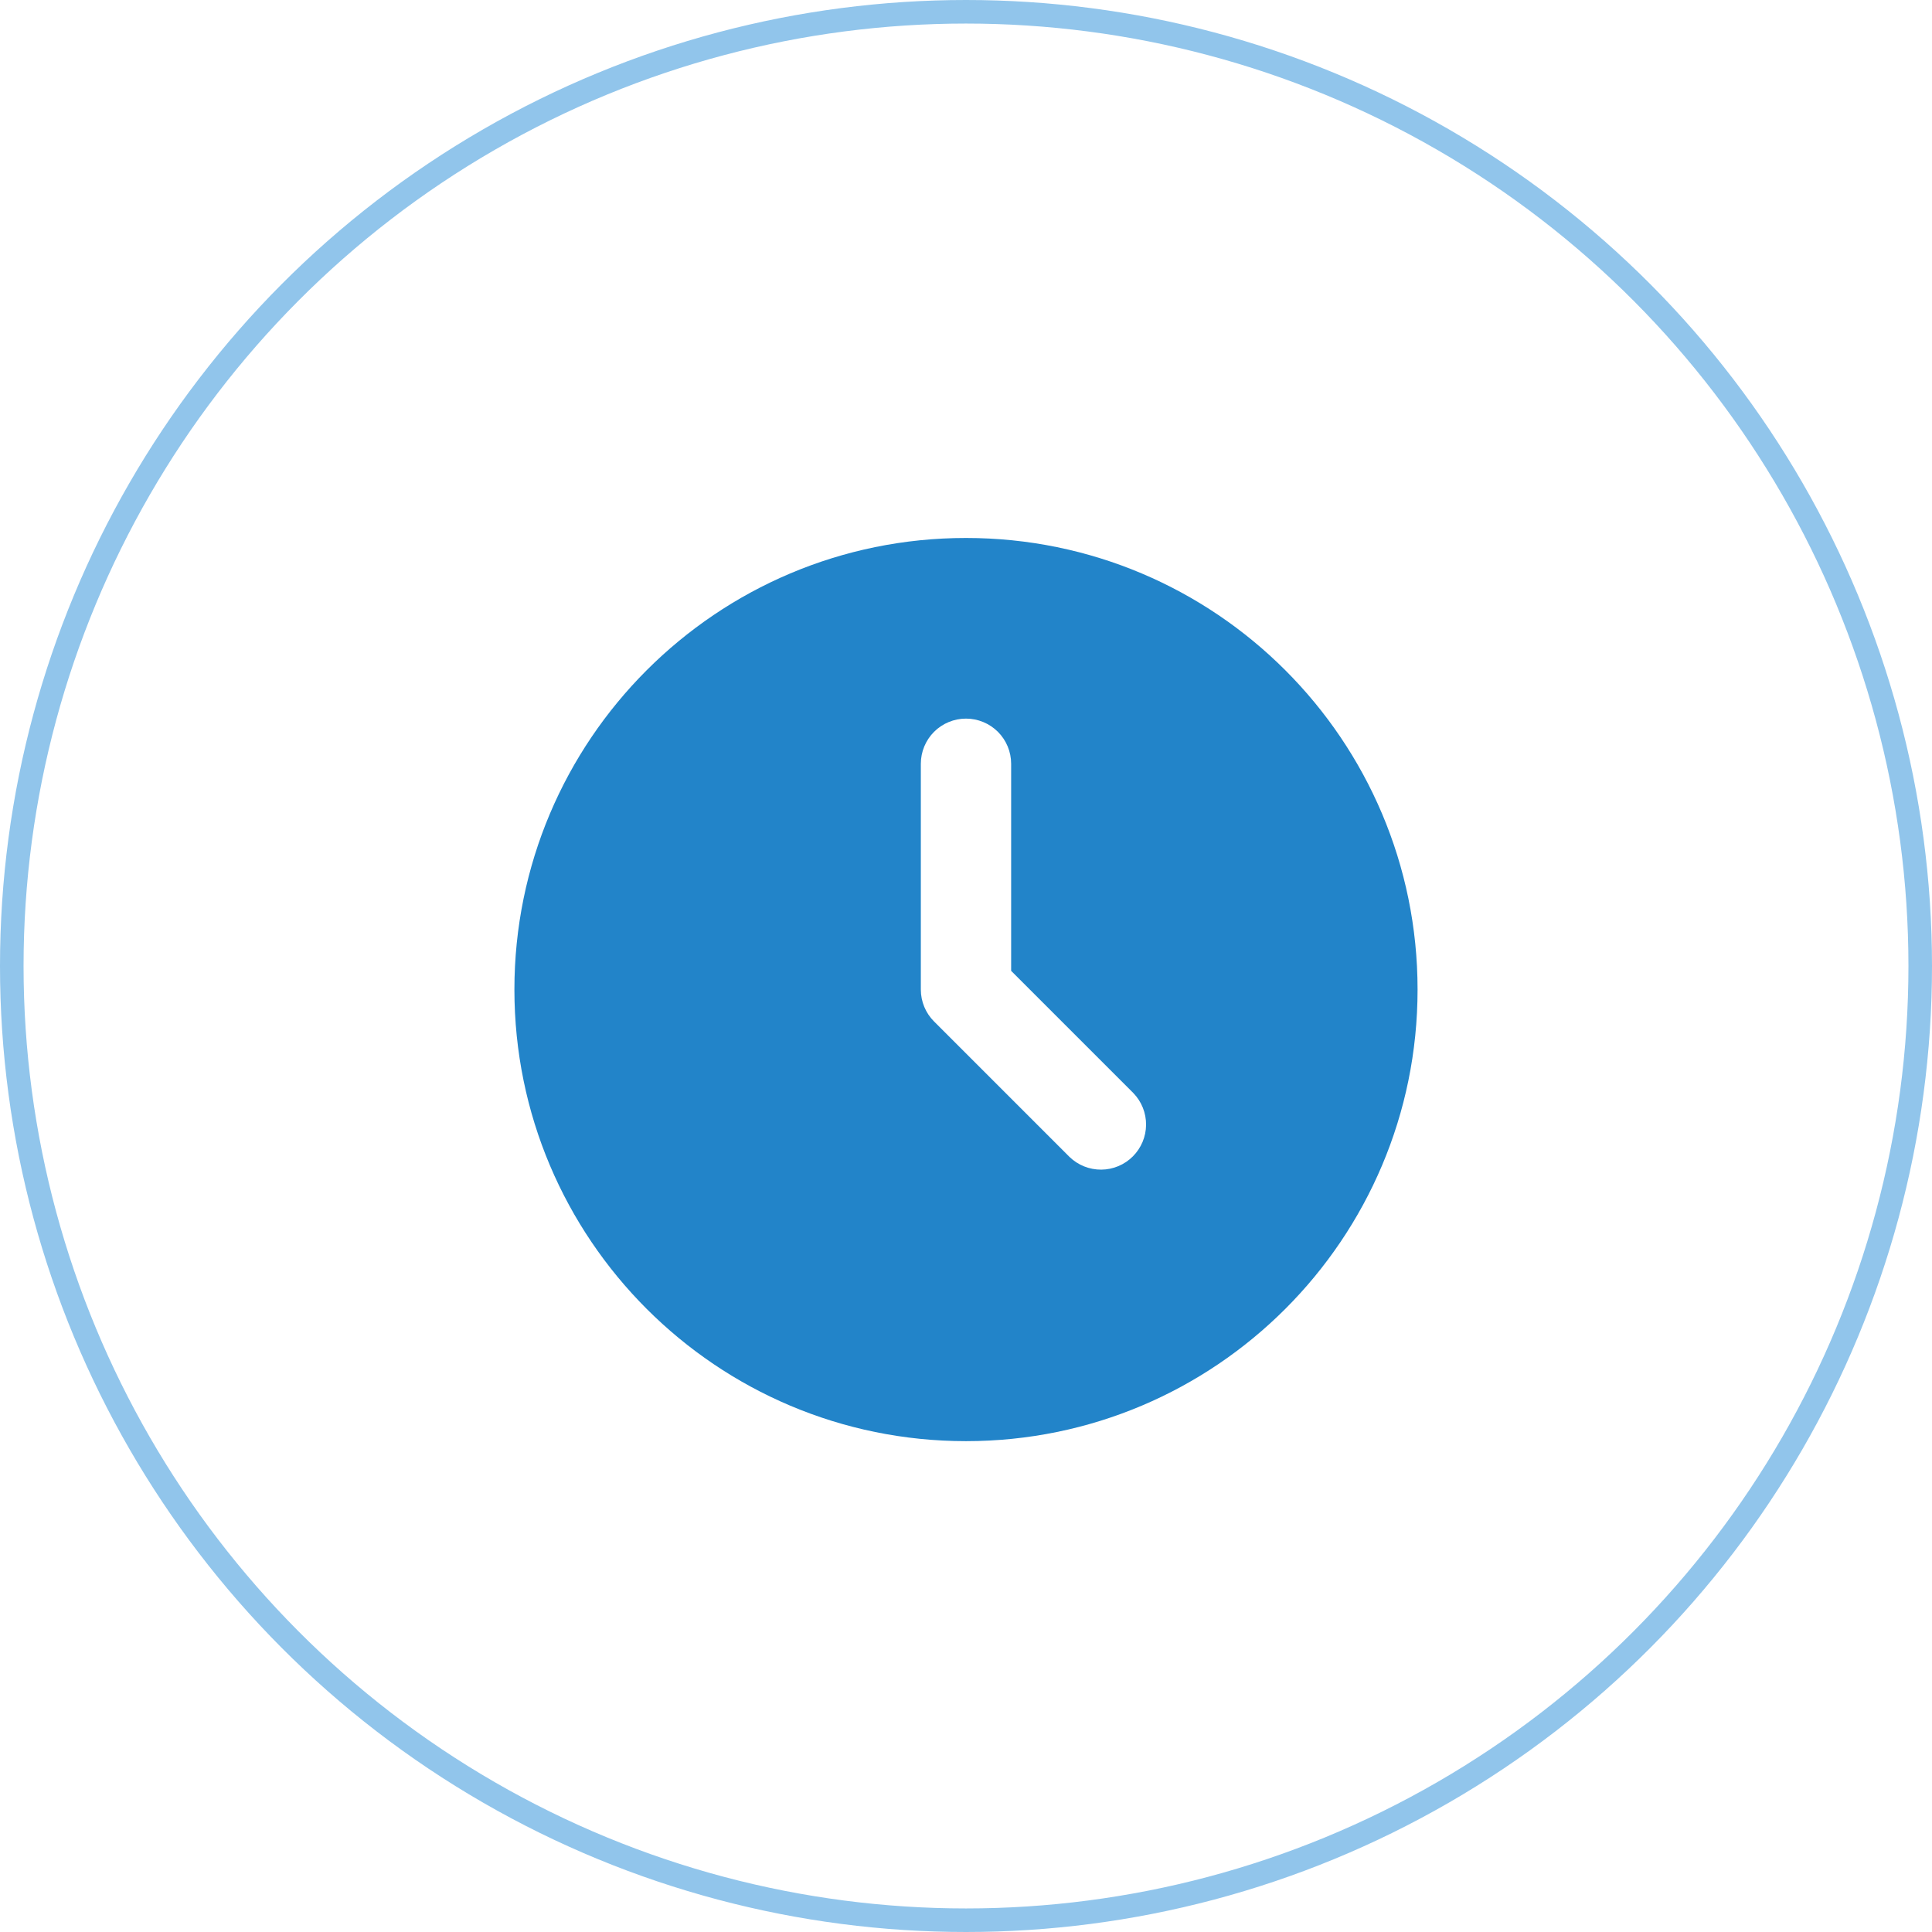 <?xml version="1.0" encoding="UTF-8"?> <svg xmlns="http://www.w3.org/2000/svg" width="82" height="82" viewBox="0 0 82 82" fill="none"><g clip-path="url(#clip0_47_54)"><path d="M41 22.833C51.585 22.833 60.166 31.414 60.166 42C60.166 52.586 51.585 61.167 41 61.167C30.414 61.167 21.833 52.586 21.833 42C21.833 31.414 30.414 22.833 41 22.833ZM41 30.5C40.491 30.5 40.004 30.702 39.644 31.061C39.285 31.421 39.083 31.908 39.083 32.417V42C39.083 42.508 39.285 42.996 39.645 43.355L45.395 49.105C45.756 49.454 46.24 49.647 46.743 49.643C47.245 49.639 47.726 49.437 48.081 49.082C48.437 48.726 48.638 48.246 48.643 47.743C48.647 47.241 48.454 46.756 48.105 46.395L42.916 41.206V32.417C42.916 31.908 42.714 31.421 42.355 31.061C41.995 30.702 41.508 30.5 41 30.5Z" fill="#2284C9"></path></g><circle cx="41" cy="41" r="40.5" stroke="#91C5EB"></circle><defs><clipPath id="clip0_47_54"><rect width="46" height="46" fill="white" transform="translate(18 19)"></rect></clipPath></defs></svg> 